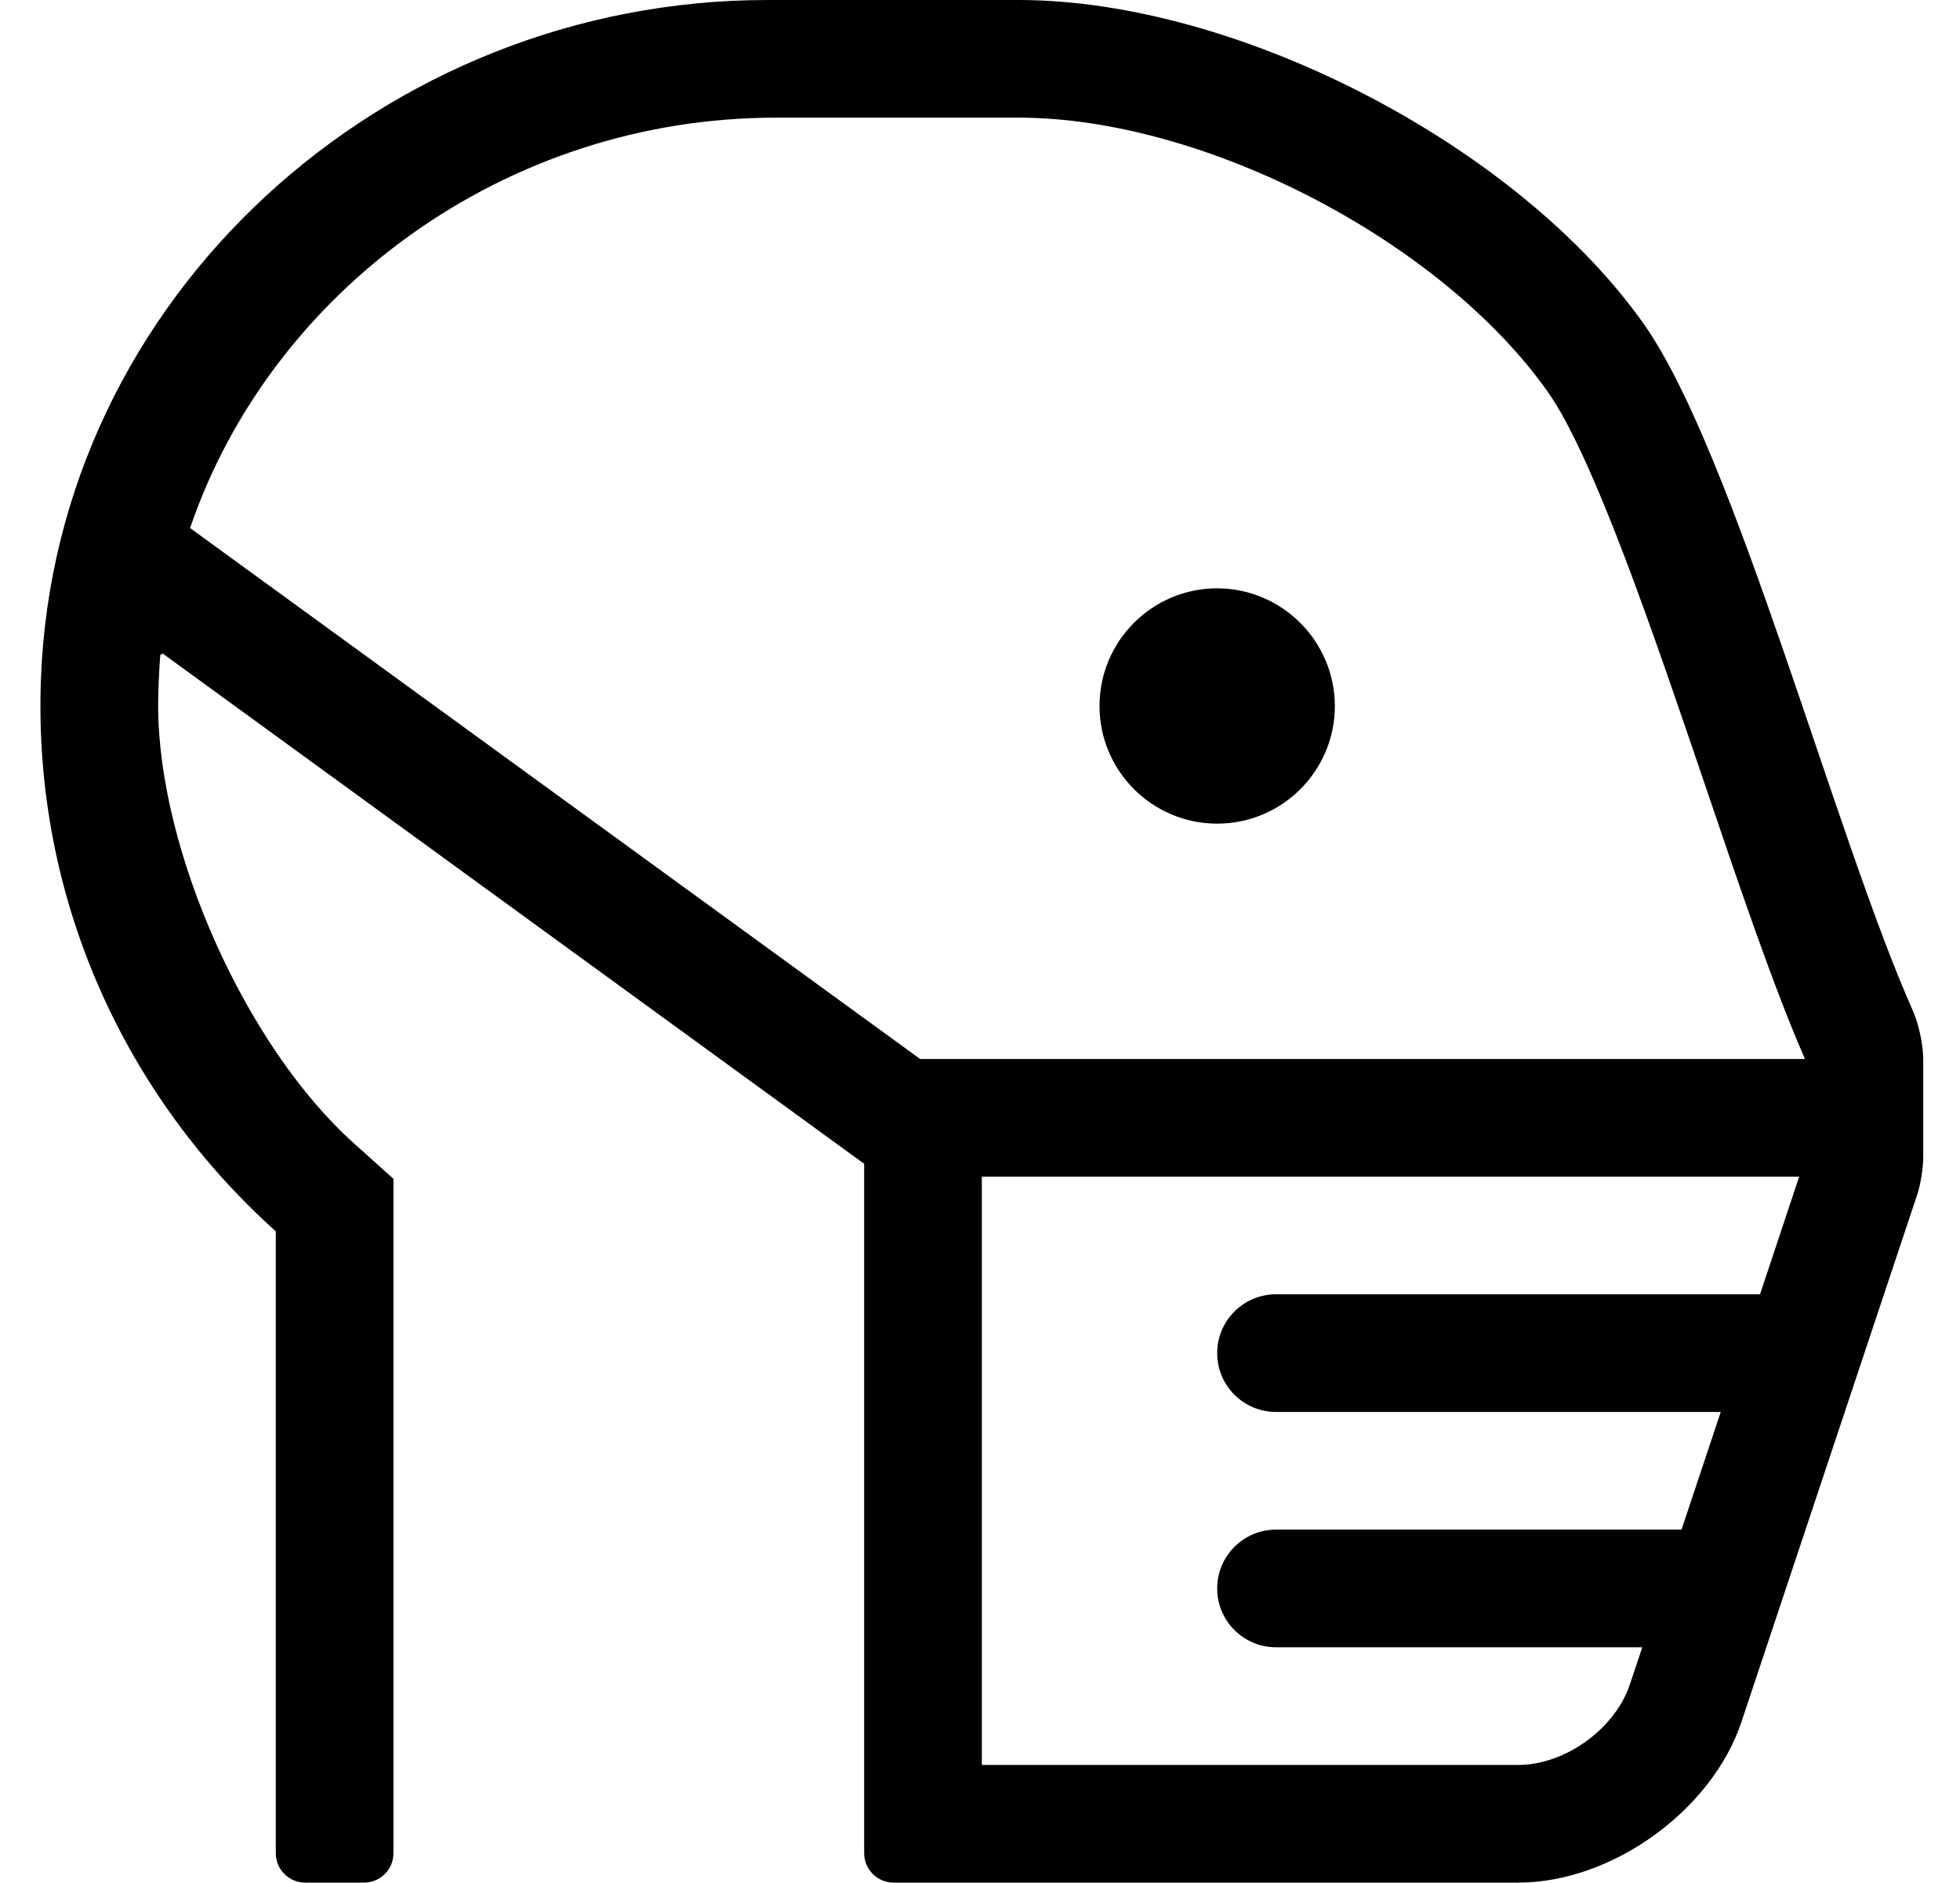<?xml version="1.0" standalone="no"?>
<!DOCTYPE svg PUBLIC "-//W3C//DTD SVG 1.1//EN" "http://www.w3.org/Graphics/SVG/1.1/DTD/svg11.dtd" >
<svg xmlns="http://www.w3.org/2000/svg" xmlns:xlink="http://www.w3.org/1999/xlink" version="1.1" viewBox="-11 0 533 512">
   <path fill="currentColor"
d="M512 288v26.81v0.008c0 2.864 -0.734 7.395 -1.64 10.112l-47.77 143.311c-8.052 24.153 -35.25 43.758 -60.71 43.76h-169.88c-4.416 0 -8 -3.584 -8 -8v-187.49l-190.72 -138.75l-0.681 0.311
c-0.327 3.789 -0.593 9.952 -0.593 13.757c0 39.507 23.916 92.928 53.383 119.243l10.61 9.529v183.4c0 4.416 -3.584 8 -8 8h-16c-4.416 0 -8 -3.584 -8 -8v-169.12c-40.92 -36.75 -66.08 -90.48 -63.87 -150.14
c3.87 -104.13 93.351 -184.74 197.55 -184.74h68.431c59.545 0.036 135.705 39.572 170 88.25c24.62 35 52.12 139.63 73.12 186.75c1.528 3.411 2.77 9.213 2.77 12.951v0.049zM467.62 352l10.649 -32h-222.27v160h145.88
c12.724 -0.007 26.316 -9.81 30.34 -21.88l3.38 -10.12h-99.6c-8.832 0 -16 -7.168 -16 -16s7.168 -16 16 -16h110.27l10.671 -32h-120.94c-8.832 0 -16 -7.168 -16 -16s7.168 -16 16 -16h131.62zM479.78 288l0.029 -0.06
c-8.489 -19.421 -17.71 -46.65 -27.489 -75.481c-13.351 -39.23 -29.87 -88.05 -42.351 -105.8c-29.024 -41.159 -93.456 -74.607 -143.819 -74.66h-66.15c-73.85 0 -137.42 47.4 -159.31 111.61l198.52 144.39h240.57zM320 160
c17.626 0.038 31.962 14.374 32 32c0 17.664 -14.336 32 -32 32s-32 -14.336 -32 -32s14.336 -32 32 -32z" />
</svg>
